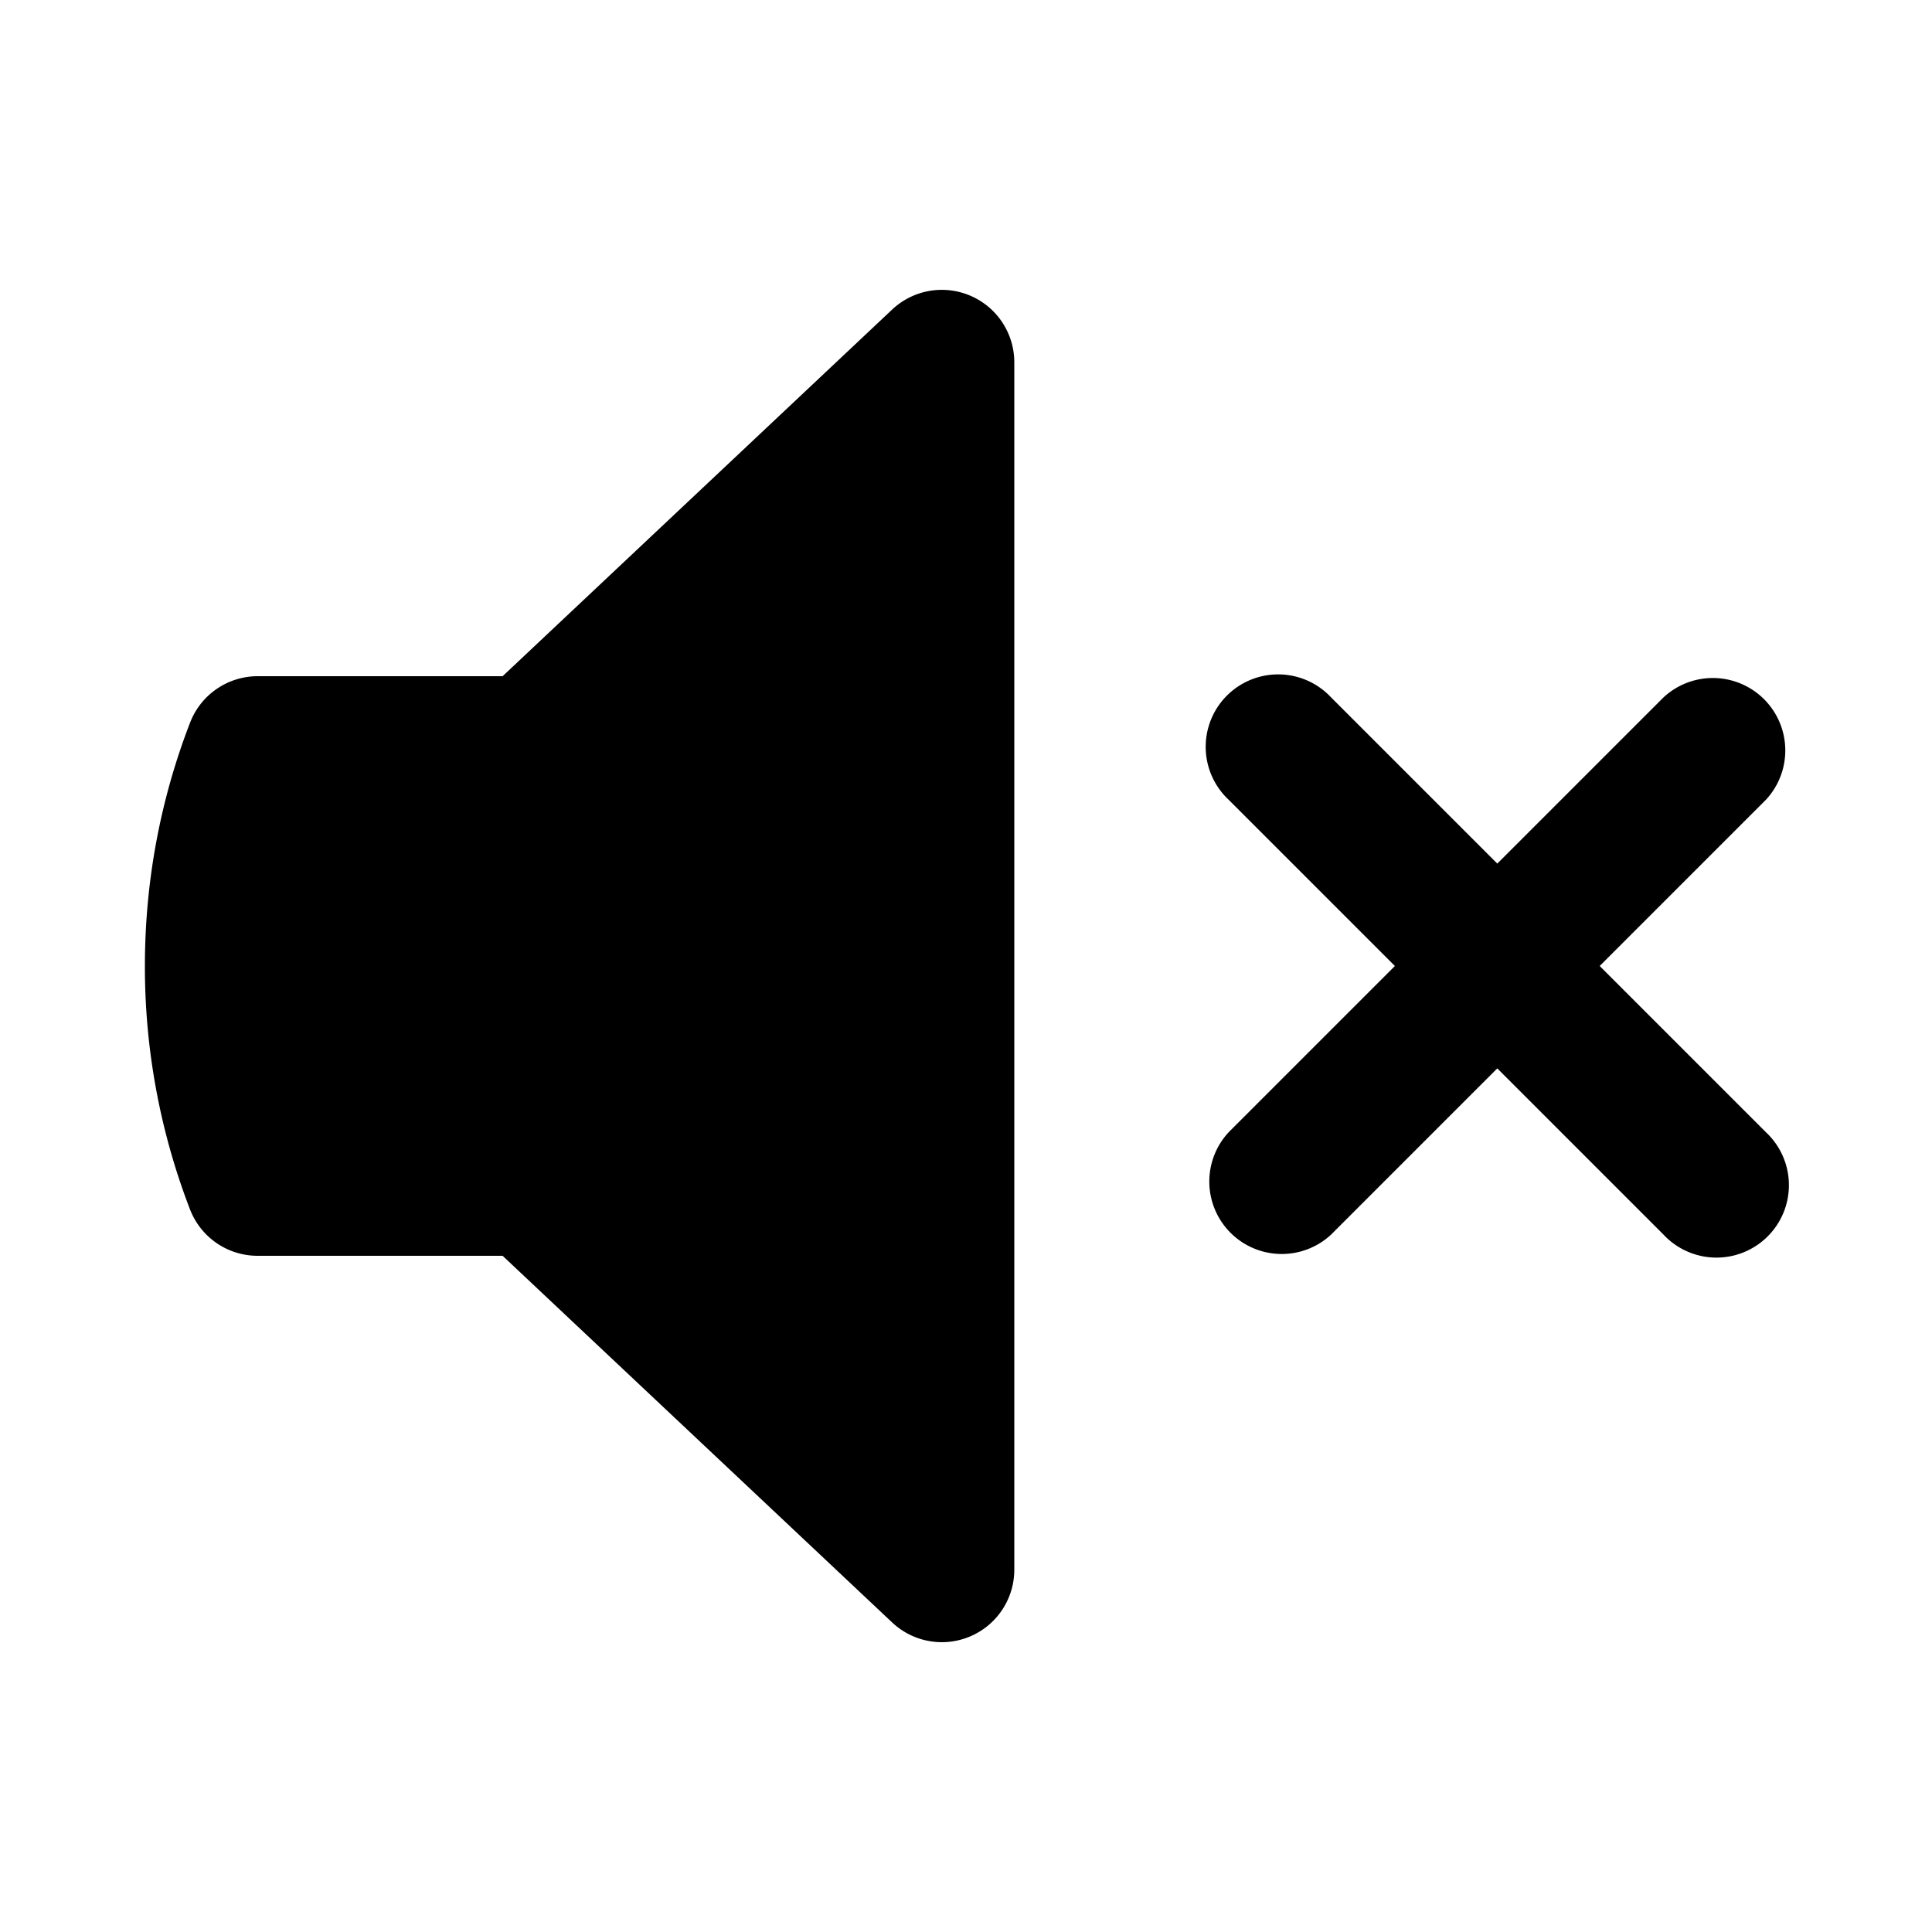 <svg xmlns="http://www.w3.org/2000/svg" viewBox="0 0 20 20" fill="currentColor" aria-hidden="true" data-slot="icon">
  <path d="M10.047 3.062a.75.75 0 0 1 .453.688v12.5a.75.75 0 0 1-1.264.546L5.203 13H2.667a.75.75 0 0 1-.7-.48A6.985 6.985 0 0 1 1.5 10c0-.887.165-1.737.468-2.52a.75.75 0 0 1 .7-.48h2.535l4.033-3.796a.75.75 0 0 1 .811-.142ZM13.78 7.22a.75.75 0 1 0-1.06 1.06L14.44 10l-1.72 1.72a.75.75 0 0 0 1.06 1.06l1.72-1.72 1.72 1.72a.75.75 0 1 0 1.06-1.06L16.56 10l1.72-1.72a.75.75 0 0 0-1.06-1.06L15.5 8.94l-1.72-1.72Z"/>
</svg>
